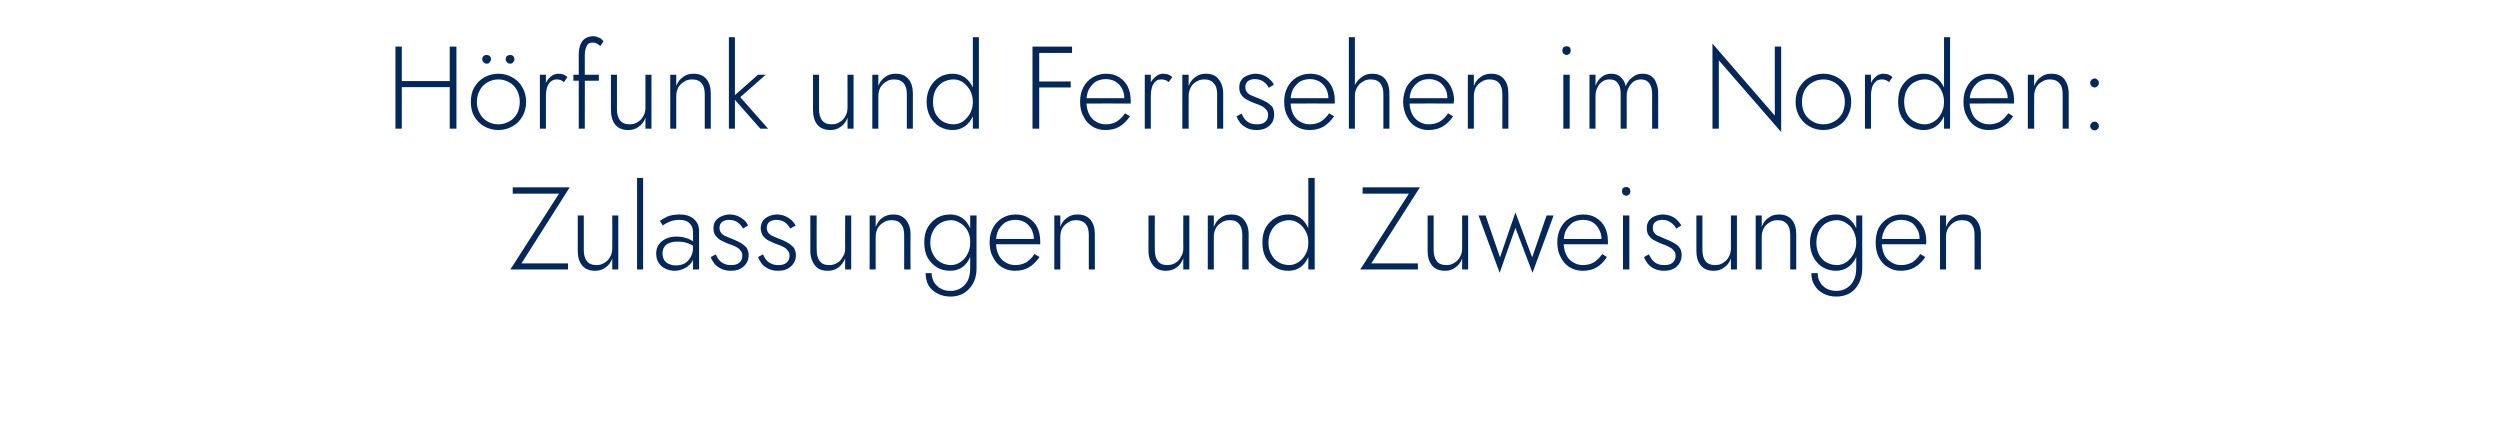 <?xml version="1.0" standalone="no"?><!DOCTYPE svg PUBLIC "-//W3C//DTD SVG 1.1//EN" "http://www.w3.org/Graphics/SVG/1.1/DTD/svg11.dtd"><svg xmlns="http://www.w3.org/2000/svg" version="1.1" width="746px" height="128.1px" viewBox="0 -1 746 128.1" style="top:-1px">  <desc>H rfunk und Fernsehen im Norden: Zulassungen und Zuweisungen</desc>  <defs/>  <g id="Polygon1430648">    <path d="M 153 56.8 L 166.8 56.8 L 152.3 79.4 L 169.5 79.4 L 169.5 77.6 L 155.6 77.6 L 170 54.9 L 153 54.9 L 153 56.8 Z M 174.2 73.6 C 174.21 73.57 174.2 63.3 174.2 63.3 L 172.4 63.3 C 172.4 63.3 172.39 73.78 172.4 73.8 C 172.4 75.6 172.8 77.1 173.7 78.2 C 174.6 79.3 175.9 79.8 177.6 79.8 C 178.8 79.8 179.8 79.5 180.7 78.8 C 181.6 78.2 182.3 77.3 182.7 76.1 C 182.72 76.09 182.7 79.4 182.7 79.4 L 184.5 79.4 L 184.5 63.3 L 182.7 63.3 C 182.7 63.3 182.72 73.15 182.7 73.1 C 182.7 74.1 182.5 74.9 182.1 75.6 C 181.7 76.4 181.1 77 180.4 77.4 C 179.7 77.9 178.9 78.1 178 78.1 C 176.7 78.1 175.7 77.7 175.1 76.9 C 174.5 76.1 174.2 75 174.2 73.6 Z M 190.1 52.1 L 190.1 79.4 L 191.9 79.4 L 191.9 52.1 L 190.1 52.1 Z M 197.7 74.6 C 197.7 73.8 197.9 73.1 198.3 72.6 C 198.6 72.1 199.1 71.7 199.8 71.5 C 200.5 71.2 201.3 71.1 202.2 71.1 C 203.2 71.1 204.1 71.2 205 71.5 C 205.9 71.8 206.7 72.2 207.5 72.7 C 207.5 72.7 207.5 71.6 207.5 71.6 C 207.3 71.4 207 71.1 206.5 70.8 C 206 70.5 205.4 70.2 204.6 70 C 203.8 69.7 202.9 69.6 201.9 69.6 C 200 69.6 198.6 70.1 197.5 71 C 196.4 71.9 195.8 73.1 195.8 74.7 C 195.8 75.8 196.1 76.8 196.6 77.5 C 197.1 78.3 197.8 78.8 198.6 79.2 C 199.5 79.6 200.4 79.8 201.3 79.8 C 202.2 79.8 203.1 79.6 204 79.2 C 204.9 78.8 205.7 78.2 206.3 77.4 C 206.9 76.6 207.2 75.5 207.2 74.3 C 207.2 74.3 206.8 72.7 206.8 72.7 C 206.8 73.9 206.6 74.9 206.1 75.7 C 205.6 76.6 205 77.2 204.3 77.6 C 203.5 78 202.7 78.2 201.8 78.2 C 201 78.2 200.3 78.1 199.7 77.8 C 199.1 77.6 198.6 77.2 198.2 76.6 C 197.9 76.1 197.7 75.4 197.7 74.6 Z M 197.8 66.3 C 198.1 66.1 198.4 65.8 198.9 65.6 C 199.4 65.3 199.9 65.1 200.5 64.9 C 201.2 64.7 201.9 64.6 202.7 64.6 C 203.4 64.6 204.1 64.7 204.6 64.9 C 205.2 65.1 205.6 65.4 205.9 65.8 C 206.2 66.1 206.4 66.5 206.6 66.9 C 206.7 67.4 206.8 67.8 206.8 68.3 C 206.8 68.28 206.8 79.4 206.8 79.4 L 208.6 79.4 C 208.6 79.4 208.62 68.04 208.6 68 C 208.6 67 208.4 66.1 207.9 65.3 C 207.4 64.6 206.8 64 205.9 63.6 C 205.1 63.2 204 63 202.8 63 C 201.4 63 200.2 63.2 199.2 63.6 C 198.2 64.1 197.5 64.5 196.9 64.9 C 196.9 64.9 197.8 66.3 197.8 66.3 Z M 213.6 74.9 C 213.6 74.9 212.1 75.7 212.1 75.7 C 212.3 76.4 212.7 77 213.2 77.7 C 213.7 78.3 214.4 78.8 215.2 79.2 C 216 79.6 217 79.8 218.1 79.8 C 219.7 79.8 220.9 79.4 221.9 78.5 C 222.9 77.6 223.4 76.5 223.4 75.1 C 223.4 74.2 223.1 73.4 222.7 72.8 C 222.2 72.3 221.6 71.8 220.9 71.4 C 220.1 71 219.3 70.6 218.5 70.3 C 217.8 70 217.2 69.8 216.6 69.5 C 216 69.3 215.6 69 215.2 68.5 C 214.9 68.1 214.7 67.6 214.7 67 C 214.7 66.2 215 65.6 215.5 65.2 C 216.1 64.8 216.7 64.6 217.5 64.6 C 218.6 64.6 219.5 64.9 220.2 65.4 C 220.8 65.9 221.4 66.5 221.7 67.2 C 221.7 67.2 223.2 66.3 223.2 66.3 C 223 65.7 222.6 65.2 222.1 64.7 C 221.5 64.2 220.9 63.8 220.2 63.5 C 219.5 63.2 218.7 63 217.8 63 C 216.9 63 216.1 63.2 215.4 63.5 C 214.7 63.8 214.1 64.2 213.6 64.8 C 213.1 65.4 212.9 66.2 212.9 67.1 C 212.9 68.1 213.1 68.8 213.6 69.4 C 214.1 70 214.6 70.5 215.3 70.8 C 216 71.2 216.8 71.5 217.5 71.8 C 218.2 72 218.9 72.3 219.5 72.6 C 220.1 72.9 220.6 73.2 220.9 73.7 C 221.3 74.1 221.5 74.6 221.5 75.3 C 221.5 76.2 221.2 76.9 220.6 77.4 C 220 77.9 219.2 78.1 218.2 78.1 C 217.4 78.1 216.7 78 216.1 77.7 C 215.4 77.4 214.9 77 214.5 76.5 C 214.1 76 213.8 75.4 213.6 74.9 Z M 227.7 74.9 C 227.7 74.9 226.2 75.7 226.2 75.7 C 226.5 76.4 226.8 77 227.3 77.7 C 227.8 78.3 228.5 78.8 229.3 79.2 C 230.1 79.6 231.1 79.8 232.2 79.8 C 233.8 79.8 235 79.4 236 78.5 C 237 77.6 237.5 76.5 237.5 75.1 C 237.5 74.2 237.2 73.4 236.8 72.8 C 236.3 72.3 235.7 71.8 235 71.4 C 234.3 71 233.5 70.6 232.6 70.3 C 231.9 70 231.3 69.8 230.7 69.5 C 230.2 69.3 229.7 69 229.3 68.5 C 229 68.1 228.8 67.6 228.8 67 C 228.8 66.2 229.1 65.6 229.6 65.2 C 230.2 64.8 230.9 64.6 231.6 64.6 C 232.7 64.6 233.6 64.9 234.3 65.4 C 234.9 65.9 235.5 66.5 235.8 67.2 C 235.8 67.2 237.4 66.3 237.4 66.3 C 237.1 65.7 236.7 65.2 236.2 64.7 C 235.6 64.2 235 63.8 234.3 63.5 C 233.6 63.2 232.8 63 231.9 63 C 231 63 230.2 63.2 229.5 63.5 C 228.8 63.8 228.2 64.2 227.7 64.8 C 227.3 65.4 227 66.2 227 67.1 C 227 68.1 227.3 68.8 227.7 69.4 C 228.2 70 228.7 70.5 229.4 70.8 C 230.1 71.2 230.9 71.5 231.6 71.8 C 232.3 72 233 72.3 233.6 72.6 C 234.2 72.9 234.7 73.2 235 73.7 C 235.4 74.1 235.6 74.6 235.6 75.3 C 235.6 76.2 235.3 76.9 234.7 77.4 C 234.1 77.9 233.3 78.1 232.3 78.1 C 231.5 78.1 230.8 78 230.2 77.7 C 229.5 77.4 229 77 228.6 76.5 C 228.2 76 227.9 75.4 227.7 74.9 Z M 243.7 73.6 C 243.65 73.57 243.7 63.3 243.7 63.3 L 241.8 63.3 C 241.8 63.3 241.83 73.78 241.8 73.8 C 241.8 75.6 242.3 77.1 243.2 78.2 C 244 79.3 245.3 79.8 247 79.8 C 248.2 79.8 249.3 79.5 250.2 78.8 C 251 78.2 251.7 77.3 252.2 76.1 C 252.16 76.09 252.2 79.4 252.2 79.4 L 254 79.4 L 254 63.3 L 252.2 63.3 C 252.2 63.3 252.16 73.15 252.2 73.1 C 252.2 74.1 252 74.9 251.5 75.6 C 251.1 76.4 250.6 77 249.9 77.4 C 249.2 77.9 248.3 78.1 247.4 78.1 C 246.1 78.1 245.2 77.7 244.6 76.9 C 244 76.1 243.7 75 243.7 73.6 Z M 269.8 69.1 C 269.83 69.09 269.8 79.4 269.8 79.4 L 271.7 79.4 C 271.7 79.4 271.65 68.88 271.7 68.9 C 271.7 67.1 271.2 65.7 270.3 64.6 C 269.4 63.5 268.2 63 266.5 63 C 265.3 63 264.2 63.3 263.3 64 C 262.4 64.6 261.8 65.5 261.3 66.7 C 261.33 66.71 261.3 63.3 261.3 63.3 L 259.5 63.3 L 259.5 79.4 L 261.3 79.4 C 261.3 79.4 261.33 69.65 261.3 69.6 C 261.3 68.7 261.5 67.9 261.9 67.1 C 262.3 66.4 262.9 65.8 263.6 65.4 C 264.3 64.9 265.1 64.7 266.1 64.7 C 267.4 64.7 268.3 65.1 268.9 65.9 C 269.5 66.6 269.8 67.7 269.8 69.1 Z M 276.2 80.5 C 276.2 81.9 276.5 83.1 277.1 84.2 C 277.7 85.2 278.6 86 279.8 86.6 C 280.9 87.2 282.2 87.5 283.7 87.5 C 285 87.5 286.3 87.2 287.4 86.6 C 288.6 85.9 289.5 85 290.3 83.7 C 291 82.5 291.4 80.9 291.4 79.1 C 291.36 79.1 291.4 63.3 291.4 63.3 L 289.5 63.3 C 289.5 63.3 289.54 79.1 289.5 79.1 C 289.5 80.6 289.2 81.9 288.7 82.9 C 288.1 83.9 287.4 84.6 286.5 85.1 C 285.6 85.6 284.7 85.8 283.7 85.8 C 282.5 85.8 281.5 85.6 280.7 85.1 C 279.8 84.6 279.2 84 278.7 83.2 C 278.3 82.4 278 81.5 278 80.5 C 278 80.5 276.2 80.5 276.2 80.5 Z M 275.8 71.4 C 275.8 73.1 276.1 74.6 276.8 75.9 C 277.5 77.1 278.5 78.1 279.6 78.8 C 280.8 79.5 282.1 79.8 283.6 79.8 C 285 79.8 286.2 79.4 287.2 78.7 C 288.2 78 288.9 77 289.5 75.7 C 290.1 74.4 290.4 73 290.4 71.4 C 290.4 69.8 290.1 68.4 289.5 67.1 C 288.9 65.8 288.2 64.8 287.2 64.1 C 286.2 63.4 285 63 283.6 63 C 282.1 63 280.8 63.3 279.6 64 C 278.5 64.7 277.5 65.7 276.8 66.9 C 276.1 68.2 275.8 69.6 275.8 71.4 Z M 277.6 71.4 C 277.6 70 277.9 68.8 278.5 67.8 C 279 66.8 279.8 66 280.7 65.5 C 281.6 65 282.7 64.7 283.8 64.7 C 284.5 64.7 285.3 64.9 285.9 65.2 C 286.6 65.6 287.3 66 287.8 66.6 C 288.4 67.2 288.8 67.9 289.1 68.7 C 289.4 69.5 289.5 70.4 289.5 71.3 C 289.5 72.6 289.3 73.8 288.7 74.8 C 288.2 75.8 287.5 76.6 286.6 77.2 C 285.7 77.8 284.8 78.1 283.8 78.1 C 282.7 78.1 281.6 77.8 280.7 77.3 C 279.8 76.8 279 76 278.5 75 C 277.9 74 277.6 72.8 277.6 71.4 Z M 302.8 79.8 C 304.4 79.8 305.8 79.5 307 78.8 C 308.2 78.1 309.2 77.1 310.2 75.7 C 310.2 75.7 308.7 74.8 308.7 74.8 C 308 75.9 307.1 76.7 306.2 77.3 C 305.3 77.8 304.2 78.1 303 78.1 C 301.8 78.1 300.8 77.8 299.9 77.2 C 299 76.7 298.4 75.9 297.9 74.9 C 297.4 73.8 297.2 72.6 297.2 71.3 C 297.2 69.9 297.4 68.7 297.9 67.7 C 298.4 66.8 299.1 66 299.9 65.4 C 300.8 64.9 301.9 64.6 303 64.6 C 304.1 64.6 305 64.9 305.8 65.3 C 306.6 65.8 307.3 66.5 307.8 67.4 C 308.2 68.2 308.5 69.2 308.5 70.3 C 308.5 70.5 308.4 70.7 308.4 70.9 C 308.3 71.1 308.3 71.2 308.2 71.4 C 308.23 71.36 309 70.3 309 70.3 L 296.5 70.3 L 296.5 71.9 C 296.5 71.9 310.36 71.85 310.4 71.9 C 310.4 71.7 310.4 71.6 310.4 71.4 C 310.4 71.3 310.4 71.1 310.4 71 C 310.4 69.4 310.1 68 309.5 66.8 C 308.9 65.6 308 64.7 306.9 64 C 305.8 63.3 304.5 63 303 63 C 301.5 63 300.2 63.4 299 64.1 C 297.9 64.8 296.9 65.8 296.3 67 C 295.6 68.3 295.3 69.7 295.3 71.4 C 295.3 73 295.6 74.5 296.3 75.7 C 296.9 77 297.8 78 298.9 78.7 C 300 79.4 301.3 79.8 302.8 79.8 Z M 324.9 69.1 C 324.88 69.09 324.9 79.4 324.9 79.4 L 326.7 79.4 C 326.7 79.4 326.7 68.88 326.7 68.9 C 326.7 67.1 326.3 65.7 325.4 64.6 C 324.5 63.5 323.2 63 321.5 63 C 320.3 63 319.3 63.3 318.4 64 C 317.5 64.6 316.8 65.5 316.4 66.7 C 316.38 66.71 316.4 63.3 316.4 63.3 L 314.6 63.3 L 314.6 79.4 L 316.4 79.4 C 316.4 79.4 316.38 69.65 316.4 69.6 C 316.4 68.7 316.6 67.9 317 67.1 C 317.4 66.4 318 65.8 318.7 65.4 C 319.4 64.9 320.2 64.7 321.1 64.7 C 322.4 64.7 323.4 65.1 324 65.9 C 324.6 66.6 324.9 67.7 324.9 69.1 Z M 344.6 73.6 C 344.55 73.57 344.6 63.3 344.6 63.3 L 342.7 63.3 C 342.7 63.3 342.73 73.78 342.7 73.8 C 342.7 75.6 343.2 77.1 344.1 78.2 C 345 79.3 346.2 79.8 347.9 79.8 C 349.1 79.8 350.2 79.5 351.1 78.8 C 352 78.2 352.6 77.3 353.1 76.1 C 353.06 76.09 353.1 79.4 353.1 79.4 L 354.9 79.4 L 354.9 63.3 L 353.1 63.3 C 353.1 63.3 353.06 73.15 353.1 73.1 C 353.1 74.1 352.9 74.9 352.4 75.6 C 352 76.4 351.5 77 350.8 77.4 C 350.1 77.9 349.2 78.1 348.3 78.1 C 347 78.1 346.1 77.7 345.5 76.9 C 344.9 76.1 344.6 75 344.6 73.6 Z M 370.7 69.1 C 370.73 69.09 370.7 79.4 370.7 79.4 L 372.6 79.4 C 372.6 79.4 372.55 68.88 372.6 68.9 C 372.6 67.1 372.1 65.7 371.2 64.6 C 370.3 63.5 369.1 63 367.4 63 C 366.2 63 365.1 63.3 364.2 64 C 363.3 64.6 362.7 65.5 362.2 66.7 C 362.23 66.71 362.2 63.3 362.2 63.3 L 360.4 63.3 L 360.4 79.4 L 362.2 79.4 C 362.2 79.4 362.23 69.65 362.2 69.6 C 362.2 68.7 362.4 67.9 362.8 67.1 C 363.2 66.4 363.8 65.8 364.5 65.4 C 365.2 64.9 366 64.7 367 64.7 C 368.3 64.7 369.2 65.1 369.8 65.9 C 370.4 66.6 370.7 67.7 370.7 69.1 Z M 390.4 52.1 L 390.4 79.4 L 392.3 79.4 L 392.3 52.1 L 390.4 52.1 Z M 376.7 71.4 C 376.7 73.1 377 74.6 377.7 75.9 C 378.4 77.1 379.4 78.1 380.6 78.8 C 381.7 79.5 383 79.8 384.5 79.8 C 385.9 79.8 387.1 79.4 388.1 78.7 C 389.1 78 389.8 77 390.4 75.7 C 391 74.4 391.3 73 391.3 71.4 C 391.3 69.8 391 68.4 390.4 67.1 C 389.8 65.8 389.1 64.8 388.1 64.1 C 387.1 63.4 385.9 63 384.5 63 C 383 63 381.7 63.3 380.6 64 C 379.4 64.7 378.4 65.7 377.7 66.9 C 377 68.2 376.7 69.6 376.7 71.4 Z M 378.5 71.4 C 378.5 70 378.8 68.8 379.4 67.8 C 379.9 66.8 380.7 66 381.6 65.5 C 382.5 65 383.6 64.7 384.7 64.7 C 385.7 64.7 386.6 65 387.5 65.6 C 388.4 66.2 389.1 67 389.6 68 C 390.2 69 390.4 70.1 390.4 71.4 C 390.4 72.7 390.2 73.8 389.6 74.8 C 389.1 75.8 388.4 76.6 387.5 77.2 C 386.6 77.8 385.7 78.1 384.7 78.1 C 383.6 78.1 382.5 77.8 381.6 77.3 C 380.7 76.8 379.9 76 379.4 75 C 378.8 74 378.5 72.8 378.5 71.4 Z M 406.6 56.8 L 420.4 56.8 L 405.9 79.4 L 423.1 79.4 L 423.1 77.6 L 409.2 77.6 L 423.7 54.9 L 406.6 54.9 L 406.6 56.8 Z M 427.8 73.6 C 427.82 73.57 427.8 63.3 427.8 63.3 L 426 63.3 C 426 63.3 426 73.78 426 73.8 C 426 75.6 426.4 77.1 427.3 78.2 C 428.2 79.3 429.5 79.8 431.2 79.8 C 432.4 79.8 433.4 79.5 434.3 78.8 C 435.2 78.2 435.9 77.3 436.3 76.1 C 436.32 76.09 436.3 79.4 436.3 79.4 L 438.1 79.4 L 438.1 63.3 L 436.3 63.3 C 436.3 63.3 436.32 73.15 436.3 73.1 C 436.3 74.1 436.1 74.9 435.7 75.6 C 435.3 76.4 434.7 77 434 77.4 C 433.3 77.9 432.5 78.1 431.6 78.1 C 430.3 78.1 429.3 77.7 428.7 76.9 C 428.1 76.1 427.8 75 427.8 73.6 Z M 441.2 63.3 L 447.5 80.4 L 452.2 67 L 457.3 80.4 L 463.6 63.3 L 461.5 63.3 L 457.2 75.8 L 452.2 62.4 L 447.6 75.8 L 443.3 63.3 L 441.2 63.3 Z M 472.2 79.8 C 473.8 79.8 475.2 79.5 476.4 78.8 C 477.6 78.1 478.6 77.1 479.5 75.7 C 479.5 75.7 478.1 74.8 478.1 74.8 C 477.4 75.9 476.5 76.7 475.6 77.3 C 474.7 77.8 473.6 78.1 472.4 78.1 C 471.2 78.1 470.2 77.8 469.3 77.2 C 468.4 76.7 467.8 75.9 467.3 74.9 C 466.8 73.8 466.6 72.6 466.6 71.3 C 466.6 69.9 466.8 68.7 467.3 67.7 C 467.8 66.8 468.5 66 469.3 65.4 C 470.2 64.9 471.3 64.6 472.4 64.6 C 473.5 64.6 474.4 64.9 475.2 65.3 C 476 65.8 476.7 66.5 477.1 67.4 C 477.6 68.2 477.9 69.2 477.9 70.3 C 477.9 70.5 477.8 70.7 477.8 70.9 C 477.7 71.1 477.7 71.2 477.6 71.4 C 477.62 71.36 478.4 70.3 478.4 70.3 L 465.9 70.3 L 465.9 71.9 C 465.9 71.9 479.76 71.85 479.8 71.9 C 479.8 71.7 479.8 71.6 479.8 71.4 C 479.8 71.3 479.8 71.1 479.8 71 C 479.8 69.4 479.5 68 478.9 66.8 C 478.3 65.6 477.4 64.7 476.3 64 C 475.2 63.3 473.9 63 472.4 63 C 470.9 63 469.6 63.4 468.4 64.1 C 467.2 64.8 466.3 65.8 465.7 67 C 465 68.3 464.7 69.7 464.7 71.4 C 464.7 73 465 74.5 465.7 75.7 C 466.3 77 467.2 78 468.3 78.7 C 469.4 79.4 470.7 79.8 472.2 79.8 Z M 484 56.1 C 484 56.4 484.1 56.7 484.3 57 C 484.6 57.2 484.9 57.4 485.3 57.4 C 485.6 57.4 485.9 57.2 486.2 57 C 486.4 56.7 486.5 56.4 486.5 56.1 C 486.5 55.7 486.4 55.4 486.2 55.1 C 485.9 54.9 485.6 54.8 485.3 54.8 C 484.9 54.8 484.6 54.9 484.3 55.1 C 484.1 55.4 484 55.7 484 56.1 Z M 484.3 63.3 L 484.3 79.4 L 486.2 79.4 L 486.2 63.3 L 484.3 63.3 Z M 492 74.9 C 492 74.9 490.6 75.7 490.6 75.7 C 490.8 76.4 491.2 77 491.7 77.7 C 492.2 78.3 492.8 78.8 493.7 79.2 C 494.5 79.6 495.5 79.8 496.6 79.8 C 498.1 79.8 499.4 79.4 500.4 78.5 C 501.3 77.6 501.8 76.5 501.8 75.1 C 501.8 74.2 501.6 73.4 501.1 72.8 C 500.7 72.3 500.1 71.8 499.3 71.4 C 498.6 71 497.8 70.6 496.9 70.3 C 496.3 70 495.7 69.8 495.1 69.5 C 494.5 69.3 494 69 493.7 68.5 C 493.3 68.1 493.2 67.6 493.2 67 C 493.2 66.2 493.4 65.6 494 65.2 C 494.5 64.8 495.2 64.6 496 64.6 C 497.1 64.6 497.9 64.9 498.6 65.4 C 499.3 65.9 499.8 66.5 500.2 67.2 C 500.2 67.2 501.7 66.3 501.7 66.3 C 501.4 65.7 501 65.2 500.5 64.7 C 500 64.2 499.4 63.8 498.7 63.5 C 497.9 63.2 497.1 63 496.2 63 C 495.4 63 494.6 63.2 493.8 63.5 C 493.1 63.8 492.5 64.2 492.1 64.8 C 491.6 65.4 491.4 66.2 491.4 67.1 C 491.4 68.1 491.6 68.8 492.1 69.4 C 492.5 70 493.1 70.5 493.8 70.8 C 494.5 71.2 495.2 71.5 496 71.8 C 496.7 72 497.3 72.3 497.9 72.6 C 498.5 72.9 499 73.2 499.4 73.7 C 499.8 74.1 500 74.6 500 75.3 C 500 76.2 499.7 76.9 499.1 77.4 C 498.5 77.9 497.7 78.1 496.7 78.1 C 495.9 78.1 495.1 78 494.5 77.7 C 493.9 77.4 493.4 77 493 76.5 C 492.6 76 492.3 75.4 492 74.9 Z M 508 73.6 C 508 73.57 508 63.3 508 63.3 L 506.2 63.3 C 506.2 63.3 506.18 73.78 506.2 73.8 C 506.2 75.6 506.6 77.1 507.5 78.2 C 508.4 79.3 509.7 79.8 511.4 79.8 C 512.6 79.8 513.6 79.5 514.5 78.8 C 515.4 78.2 516.1 77.3 516.5 76.1 C 516.51 76.09 516.5 79.4 516.5 79.4 L 518.3 79.4 L 518.3 63.3 L 516.5 63.3 C 516.5 63.3 516.51 73.15 516.5 73.1 C 516.5 74.1 516.3 74.9 515.9 75.6 C 515.5 76.4 514.9 77 514.2 77.4 C 513.5 77.9 512.7 78.1 511.8 78.1 C 510.5 78.1 509.5 77.7 508.9 76.9 C 508.3 76.1 508 75 508 73.6 Z M 534.2 69.1 C 534.18 69.09 534.2 79.4 534.2 79.4 L 536 79.4 C 536 79.4 536 68.88 536 68.9 C 536 67.1 535.6 65.7 534.7 64.6 C 533.8 63.5 532.5 63 530.8 63 C 529.6 63 528.6 63.3 527.7 64 C 526.8 64.6 526.1 65.5 525.7 66.7 C 525.68 66.71 525.7 63.3 525.7 63.3 L 523.9 63.3 L 523.9 79.4 L 525.7 79.4 C 525.7 79.4 525.68 69.65 525.7 69.6 C 525.7 68.7 525.9 67.9 526.3 67.1 C 526.7 66.4 527.3 65.8 528 65.4 C 528.7 64.9 529.5 64.7 530.4 64.7 C 531.7 64.7 532.7 65.1 533.3 65.9 C 533.9 66.6 534.2 67.7 534.2 69.1 Z M 540.5 80.5 C 540.5 81.9 540.8 83.1 541.5 84.2 C 542.1 85.2 543 86 544.1 86.6 C 545.2 87.2 546.5 87.5 548 87.5 C 549.4 87.5 550.6 87.2 551.8 86.6 C 553 85.9 553.9 85 554.6 83.7 C 555.3 82.5 555.7 80.9 555.7 79.1 C 555.71 79.1 555.7 63.3 555.7 63.3 L 553.9 63.3 C 553.9 63.3 553.89 79.1 553.9 79.1 C 553.9 80.6 553.6 81.9 553 82.9 C 552.5 83.9 551.7 84.6 550.8 85.1 C 550 85.6 549 85.8 548 85.8 C 546.9 85.8 545.9 85.6 545 85.1 C 544.2 84.6 543.5 84 543.1 83.2 C 542.6 82.4 542.4 81.5 542.4 80.5 C 542.4 80.5 540.5 80.5 540.5 80.5 Z M 540.1 71.4 C 540.1 73.1 540.5 74.6 541.2 75.9 C 541.9 77.1 542.8 78.1 544 78.8 C 545.2 79.5 546.5 79.8 547.9 79.8 C 549.3 79.8 550.5 79.4 551.5 78.7 C 552.5 78 553.3 77 553.9 75.7 C 554.4 74.4 554.7 73 554.7 71.4 C 554.7 69.8 554.4 68.4 553.9 67.1 C 553.3 65.8 552.5 64.8 551.5 64.1 C 550.5 63.4 549.3 63 547.9 63 C 546.5 63 545.2 63.3 544 64 C 542.8 64.7 541.9 65.7 541.2 66.9 C 540.5 68.2 540.1 69.6 540.1 71.4 Z M 542 71.4 C 542 70 542.3 68.8 542.8 67.8 C 543.4 66.8 544.1 66 545 65.5 C 546 65 547 64.7 548.1 64.7 C 548.9 64.7 549.6 64.9 550.3 65.2 C 551 65.6 551.6 66 552.2 66.6 C 552.7 67.2 553.1 67.9 553.4 68.7 C 553.7 69.5 553.9 70.4 553.9 71.3 C 553.9 72.6 553.6 73.8 553.1 74.8 C 552.5 75.8 551.8 76.6 551 77.2 C 550.1 77.8 549.1 78.1 548.1 78.1 C 547 78.1 546 77.8 545 77.3 C 544.1 76.8 543.4 76 542.8 75 C 542.3 74 542 72.8 542 71.4 Z M 567.1 79.8 C 568.7 79.8 570.1 79.5 571.3 78.8 C 572.5 78.1 573.6 77.1 574.5 75.7 C 574.5 75.7 573 74.8 573 74.8 C 572.3 75.9 571.5 76.7 570.6 77.3 C 569.6 77.8 568.6 78.1 567.3 78.1 C 566.2 78.1 565.1 77.8 564.3 77.2 C 563.4 76.7 562.7 75.9 562.2 74.9 C 561.8 73.8 561.5 72.6 561.5 71.3 C 561.5 69.9 561.8 68.7 562.3 67.7 C 562.7 66.8 563.4 66 564.3 65.4 C 565.2 64.9 566.2 64.6 567.4 64.6 C 568.4 64.6 569.3 64.9 570.2 65.3 C 571 65.8 571.6 66.5 572.1 67.4 C 572.6 68.2 572.8 69.2 572.8 70.3 C 572.8 70.5 572.8 70.7 572.7 70.9 C 572.7 71.1 572.6 71.2 572.6 71.4 C 572.58 71.36 573.3 70.3 573.3 70.3 L 560.8 70.3 L 560.8 71.9 C 560.8 71.9 574.71 71.85 574.7 71.9 C 574.7 71.7 574.8 71.6 574.8 71.4 C 574.8 71.3 574.8 71.1 574.8 71 C 574.8 69.4 574.5 68 573.9 66.8 C 573.2 65.6 572.4 64.7 571.3 64 C 570.2 63.3 568.9 63 567.4 63 C 565.9 63 564.5 63.4 563.4 64.1 C 562.2 64.8 561.3 65.8 560.6 67 C 560 68.3 559.7 69.7 559.7 71.4 C 559.7 73 560 74.5 560.6 75.7 C 561.3 77 562.1 78 563.3 78.7 C 564.4 79.4 565.7 79.8 567.1 79.8 Z M 589.2 69.1 C 589.24 69.09 589.2 79.4 589.2 79.4 L 591.1 79.4 C 591.1 79.4 591.06 68.88 591.1 68.9 C 591.1 67.1 590.6 65.7 589.7 64.6 C 588.8 63.5 587.6 63 585.9 63 C 584.7 63 583.6 63.3 582.7 64 C 581.8 64.6 581.2 65.5 580.7 66.7 C 580.73 66.71 580.7 63.3 580.7 63.3 L 578.9 63.3 L 578.9 79.4 L 580.7 79.4 C 580.7 79.4 580.73 69.65 580.7 69.6 C 580.7 68.7 580.9 67.9 581.3 67.1 C 581.8 66.4 582.3 65.8 583 65.4 C 583.7 64.9 584.5 64.7 585.5 64.7 C 586.8 64.7 587.7 65.1 588.3 65.9 C 588.9 66.6 589.2 67.7 589.2 69.1 Z " stroke="none" fill="#022758"/>  </g>  <g id="Polygon1430647">    <path d="M 119 25 L 135.5 25 L 135.5 23.2 L 119 23.2 L 119 25 Z M 134.2 12.9 L 134.2 37.4 L 136.2 37.4 L 136.2 12.9 L 134.2 12.9 Z M 118 12.9 L 118 37.4 L 119.9 37.4 L 119.9 12.9 L 118 12.9 Z M 140.5 29.4 C 140.5 31 140.8 32.5 141.5 33.7 C 142.3 35 143.2 36 144.5 36.7 C 145.7 37.4 147.2 37.8 148.7 37.8 C 150.3 37.8 151.7 37.4 152.9 36.7 C 154.2 36 155.2 35 155.9 33.7 C 156.6 32.5 157 31 157 29.4 C 157 27.8 156.6 26.3 155.9 25.1 C 155.2 23.8 154.2 22.8 152.9 22.1 C 151.7 21.4 150.3 21 148.7 21 C 147.2 21 145.7 21.4 144.5 22.1 C 143.2 22.8 142.3 23.8 141.5 25.1 C 140.8 26.3 140.5 27.8 140.5 29.4 Z M 142.3 29.4 C 142.3 28.1 142.6 26.9 143.2 25.9 C 143.7 24.9 144.5 24.1 145.4 23.6 C 146.4 23 147.5 22.7 148.7 22.7 C 149.9 22.7 151 23 152 23.6 C 153 24.1 153.7 24.9 154.3 26 C 154.8 27 155.1 28.1 155.1 29.4 C 155.1 30.7 154.8 31.9 154.3 32.9 C 153.7 33.9 153 34.7 152 35.2 C 151 35.8 149.9 36.1 148.7 36.1 C 147.5 36.1 146.4 35.8 145.4 35.2 C 144.5 34.7 143.7 33.9 143.2 32.9 C 142.6 31.9 142.3 30.7 142.3 29.4 Z M 150.9 16.7 C 150.9 17 151 17.3 151.3 17.6 C 151.6 17.9 151.9 18 152.2 18 C 152.6 18 152.9 17.9 153.1 17.6 C 153.4 17.3 153.5 17 153.5 16.7 C 153.5 16.3 153.4 16 153.1 15.7 C 152.9 15.5 152.6 15.4 152.2 15.4 C 151.9 15.4 151.6 15.5 151.3 15.7 C 151 16 150.9 16.3 150.9 16.7 Z M 143.9 16.7 C 143.9 17 144 17.3 144.3 17.6 C 144.6 17.9 144.9 18 145.2 18 C 145.6 18 145.9 17.9 146.1 17.6 C 146.4 17.3 146.5 17 146.5 16.7 C 146.5 16.3 146.4 16 146.1 15.7 C 145.9 15.5 145.6 15.4 145.2 15.4 C 144.9 15.4 144.6 15.5 144.3 15.7 C 144 16 143.9 16.3 143.9 16.7 Z M 162.9 21.3 L 161.1 21.3 L 161.1 37.4 L 162.9 37.4 L 162.9 21.3 Z M 168.3 23.5 C 168.3 23.5 169.3 22 169.3 22 C 168.9 21.6 168.5 21.4 168.1 21.2 C 167.6 21.1 167.1 21 166.6 21 C 165.8 21 165 21.3 164.3 21.9 C 163.6 22.5 163.1 23.2 162.7 24.2 C 162.3 25.2 162.1 26.4 162.1 27.6 C 162.1 27.6 162.9 27.6 162.9 27.6 C 162.9 26.7 163 25.9 163.2 25.2 C 163.5 24.4 163.8 23.8 164.3 23.4 C 164.8 22.9 165.4 22.7 166.2 22.7 C 166.6 22.7 167 22.8 167.3 22.9 C 167.6 23 167.9 23.2 168.3 23.5 Z M 171.1 21.3 L 171.1 23.1 L 178.7 23.1 L 178.7 21.3 L 171.1 21.3 Z M 179.1 12.8 C 179.1 12.8 180.1 11.3 180.1 11.3 C 179.9 11.1 179.7 10.9 179.4 10.6 C 179.1 10.4 178.8 10.2 178.4 10.1 C 178 9.9 177.5 9.8 177 9.8 C 176 9.8 175.2 10.1 174.6 10.5 C 174 10.9 173.5 11.5 173.2 12.3 C 172.9 13.1 172.7 14 172.7 15.1 C 172.72 15.12 172.7 37.4 172.7 37.4 L 174.5 37.4 C 174.5 37.4 174.54 15.33 174.5 15.3 C 174.5 14.6 174.6 14 174.8 13.4 C 175 12.8 175.2 12.4 175.5 12.1 C 175.9 11.8 176.3 11.7 176.9 11.7 C 177.3 11.7 177.7 11.8 178.1 12 C 178.5 12.2 178.8 12.4 179.1 12.8 Z M 184.1 31.6 C 184.1 31.57 184.1 21.3 184.1 21.3 L 182.3 21.3 C 182.3 21.3 182.28 31.78 182.3 31.8 C 182.3 33.6 182.7 35.1 183.6 36.2 C 184.5 37.3 185.8 37.8 187.5 37.8 C 188.7 37.8 189.7 37.5 190.6 36.8 C 191.5 36.2 192.2 35.3 192.6 34.1 C 192.6 34.09 192.6 37.4 192.6 37.4 L 194.4 37.4 L 194.4 21.3 L 192.6 21.3 C 192.6 21.3 192.6 31.15 192.6 31.1 C 192.6 32.1 192.4 32.9 192 33.6 C 191.6 34.4 191 35 190.3 35.4 C 189.6 35.9 188.8 36.1 187.9 36.1 C 186.6 36.1 185.6 35.7 185 34.9 C 184.4 34.1 184.1 33 184.1 31.6 Z M 210.3 27.1 C 210.28 27.09 210.3 37.4 210.3 37.4 L 212.1 37.4 C 212.1 37.4 212.1 26.88 212.1 26.9 C 212.1 25.1 211.7 23.7 210.8 22.6 C 209.9 21.5 208.6 21 206.9 21 C 205.7 21 204.7 21.3 203.8 22 C 202.9 22.6 202.2 23.5 201.8 24.7 C 201.77 24.71 201.8 21.3 201.8 21.3 L 200 21.3 L 200 37.4 L 201.8 37.4 C 201.8 37.4 201.77 27.65 201.8 27.6 C 201.8 26.7 202 25.9 202.4 25.1 C 202.8 24.4 203.4 23.8 204.1 23.4 C 204.8 22.9 205.6 22.7 206.5 22.7 C 207.8 22.7 208.8 23.1 209.4 23.9 C 210 24.6 210.3 25.7 210.3 27.1 Z M 217.5 10.1 L 217.5 37.4 L 219.3 37.4 L 219.3 10.1 L 217.5 10.1 Z M 226.2 21.3 L 218.6 28 L 226.9 37.4 L 229.2 37.4 L 220.9 28 L 228.5 21.3 L 226.2 21.3 Z M 244.4 31.6 C 244.4 31.57 244.4 21.3 244.4 21.3 L 242.6 21.3 C 242.6 21.3 242.58 31.78 242.6 31.8 C 242.6 33.6 243 35.1 243.9 36.2 C 244.8 37.3 246.1 37.8 247.8 37.8 C 249 37.8 250 37.5 250.9 36.8 C 251.8 36.2 252.5 35.3 252.9 34.1 C 252.91 34.09 252.9 37.4 252.9 37.4 L 254.7 37.4 L 254.7 21.3 L 252.9 21.3 C 252.9 21.3 252.91 31.15 252.9 31.1 C 252.9 32.1 252.7 32.9 252.3 33.6 C 251.9 34.4 251.3 35 250.6 35.4 C 249.9 35.9 249.1 36.1 248.2 36.1 C 246.9 36.1 245.9 35.7 245.3 34.9 C 244.7 34.1 244.4 33 244.4 31.6 Z M 270.6 27.1 C 270.58 27.09 270.6 37.4 270.6 37.4 L 272.4 37.4 C 272.4 37.4 272.4 26.88 272.4 26.9 C 272.4 25.1 272 23.7 271.1 22.6 C 270.2 21.5 268.9 21 267.2 21 C 266 21 265 21.3 264.1 22 C 263.2 22.6 262.5 23.5 262.1 24.7 C 262.08 24.71 262.1 21.3 262.1 21.3 L 260.3 21.3 L 260.3 37.4 L 262.1 37.4 C 262.1 37.4 262.08 27.65 262.1 27.6 C 262.1 26.7 262.3 25.9 262.7 25.1 C 263.1 24.4 263.7 23.8 264.4 23.4 C 265.1 22.9 265.9 22.7 266.8 22.7 C 268.1 22.7 269.1 23.1 269.7 23.9 C 270.3 24.6 270.6 25.7 270.6 27.1 Z M 290.3 10.1 L 290.3 37.4 L 292.1 37.4 L 292.1 10.1 L 290.3 10.1 Z M 276.5 29.4 C 276.5 31.1 276.9 32.6 277.6 33.9 C 278.3 35.1 279.2 36.1 280.4 36.8 C 281.6 37.5 282.9 37.8 284.3 37.8 C 285.7 37.8 286.9 37.4 287.9 36.7 C 288.9 36 289.7 35 290.3 33.7 C 290.8 32.4 291.1 31 291.1 29.4 C 291.1 27.8 290.8 26.4 290.3 25.1 C 289.7 23.8 288.9 22.8 287.9 22.1 C 286.9 21.4 285.7 21 284.3 21 C 282.9 21 281.6 21.3 280.4 22 C 279.2 22.7 278.3 23.7 277.6 24.9 C 276.9 26.2 276.5 27.6 276.5 29.4 Z M 278.4 29.4 C 278.4 28 278.7 26.8 279.2 25.8 C 279.8 24.8 280.5 24 281.4 23.5 C 282.4 23 283.4 22.7 284.5 22.7 C 285.6 22.7 286.5 23 287.4 23.6 C 288.2 24.2 288.9 25 289.5 26 C 290 27 290.3 28.1 290.3 29.4 C 290.3 30.7 290 31.8 289.5 32.8 C 288.9 33.8 288.2 34.6 287.4 35.2 C 286.5 35.8 285.6 36.1 284.5 36.1 C 283.4 36.1 282.4 35.8 281.4 35.3 C 280.5 34.8 279.8 34 279.2 33 C 278.7 32 278.4 30.8 278.4 29.4 Z M 309.2 14.8 L 319.9 14.8 L 319.9 12.9 L 309.2 12.9 L 309.2 14.8 Z M 309.2 25.1 L 319.5 25.1 L 319.5 23.3 L 309.2 23.3 L 309.2 25.1 Z M 308.1 12.9 L 308.1 37.4 L 310.1 37.4 L 310.1 12.9 L 308.1 12.9 Z M 329.8 37.8 C 331.4 37.8 332.8 37.5 334 36.8 C 335.2 36.1 336.2 35.1 337.2 33.7 C 337.2 33.7 335.7 32.8 335.7 32.8 C 335 33.9 334.1 34.7 333.2 35.3 C 332.3 35.8 331.2 36.1 330 36.1 C 328.8 36.1 327.8 35.8 326.9 35.2 C 326 34.7 325.4 33.9 324.9 32.9 C 324.4 31.8 324.2 30.6 324.2 29.3 C 324.2 27.9 324.4 26.7 324.9 25.7 C 325.4 24.8 326.1 24 326.9 23.4 C 327.8 22.9 328.9 22.6 330 22.6 C 331.1 22.6 332 22.9 332.8 23.3 C 333.6 23.8 334.3 24.5 334.8 25.4 C 335.2 26.2 335.5 27.2 335.5 28.3 C 335.5 28.5 335.4 28.7 335.4 28.9 C 335.3 29.1 335.3 29.2 335.2 29.4 C 335.23 29.36 336 28.3 336 28.3 L 323.5 28.3 L 323.5 29.9 C 323.5 29.9 337.36 29.85 337.4 29.9 C 337.4 29.7 337.4 29.6 337.4 29.4 C 337.4 29.3 337.4 29.1 337.4 29 C 337.4 27.4 337.1 26 336.5 24.8 C 335.9 23.6 335 22.7 333.9 22 C 332.8 21.3 331.5 21 330 21 C 328.5 21 327.2 21.4 326 22.1 C 324.9 22.8 323.9 23.8 323.3 25 C 322.6 26.3 322.3 27.7 322.3 29.4 C 322.3 31 322.6 32.5 323.3 33.7 C 323.9 35 324.8 36 325.9 36.7 C 327 37.4 328.3 37.8 329.8 37.8 Z M 343.4 21.3 L 341.6 21.3 L 341.6 37.4 L 343.4 37.4 L 343.4 21.3 Z M 348.7 23.5 C 348.7 23.5 349.8 22 349.8 22 C 349.4 21.6 349 21.4 348.5 21.2 C 348.1 21.1 347.6 21 347.1 21 C 346.2 21 345.5 21.3 344.8 21.9 C 344.1 22.5 343.5 23.2 343.1 24.2 C 342.7 25.2 342.5 26.4 342.5 27.6 C 342.5 27.6 343.4 27.6 343.4 27.6 C 343.4 26.7 343.5 25.9 343.7 25.2 C 343.9 24.4 344.3 23.8 344.7 23.4 C 345.2 22.9 345.8 22.7 346.6 22.7 C 347.1 22.7 347.4 22.8 347.7 22.9 C 348.1 23 348.4 23.2 348.7 23.5 Z M 363.2 27.1 C 363.16 27.09 363.2 37.4 363.2 37.4 L 365 37.4 C 365 37.4 364.98 26.88 365 26.9 C 365 25.1 364.5 23.7 363.6 22.6 C 362.8 21.5 361.5 21 359.8 21 C 358.6 21 357.6 21.3 356.7 22 C 355.8 22.6 355.1 23.5 354.7 24.7 C 354.65 24.71 354.7 21.3 354.7 21.3 L 352.8 21.3 L 352.8 37.4 L 354.7 37.4 C 354.7 37.4 354.65 27.65 354.7 27.6 C 354.7 26.7 354.9 25.9 355.3 25.1 C 355.7 24.4 356.2 23.8 356.9 23.4 C 357.7 22.9 358.5 22.7 359.4 22.7 C 360.7 22.7 361.6 23.1 362.2 23.9 C 362.9 24.6 363.2 25.7 363.2 27.1 Z M 370.5 32.9 C 370.5 32.9 369 33.7 369 33.7 C 369.2 34.4 369.6 35 370.1 35.7 C 370.6 36.3 371.3 36.8 372.1 37.2 C 372.9 37.6 373.9 37.8 375 37.8 C 376.6 37.8 377.8 37.4 378.8 36.5 C 379.8 35.6 380.2 34.5 380.2 33.1 C 380.2 32.2 380 31.4 379.6 30.8 C 379.1 30.3 378.5 29.8 377.8 29.4 C 377 29 376.2 28.6 375.4 28.3 C 374.7 28 374.1 27.8 373.5 27.5 C 372.9 27.3 372.5 27 372.1 26.5 C 371.8 26.1 371.6 25.6 371.6 25 C 371.6 24.2 371.9 23.6 372.4 23.2 C 373 22.8 373.6 22.6 374.4 22.6 C 375.5 22.6 376.4 22.9 377.1 23.4 C 377.7 23.9 378.3 24.5 378.6 25.2 C 378.6 25.2 380.1 24.3 380.1 24.3 C 379.9 23.7 379.5 23.2 378.9 22.7 C 378.4 22.2 377.8 21.8 377.1 21.5 C 376.4 21.2 375.5 21 374.6 21 C 373.8 21 373 21.2 372.3 21.5 C 371.5 21.8 370.9 22.2 370.5 22.8 C 370 23.4 369.8 24.2 369.8 25.1 C 369.8 26.1 370 26.8 370.5 27.4 C 370.9 28 371.5 28.5 372.2 28.8 C 372.9 29.2 373.6 29.5 374.4 29.8 C 375.1 30 375.7 30.3 376.4 30.6 C 377 30.9 377.4 31.2 377.8 31.7 C 378.2 32.1 378.4 32.6 378.4 33.3 C 378.4 34.2 378.1 34.9 377.5 35.4 C 376.9 35.9 376.1 36.1 375.1 36.1 C 374.3 36.1 373.6 36 372.9 35.7 C 372.3 35.4 371.8 35 371.4 34.5 C 371 34 370.7 33.4 370.5 32.9 Z M 390.7 37.8 C 392.3 37.8 393.7 37.5 394.9 36.8 C 396.1 36.1 397.1 35.1 398.1 33.7 C 398.1 33.7 396.6 32.8 396.6 32.8 C 395.9 33.9 395 34.7 394.1 35.3 C 393.2 35.8 392.1 36.1 390.9 36.1 C 389.7 36.1 388.7 35.8 387.8 35.2 C 386.9 34.7 386.3 33.9 385.8 32.9 C 385.3 31.8 385.1 30.6 385.1 29.3 C 385.1 27.9 385.3 26.7 385.8 25.7 C 386.3 24.8 387 24 387.8 23.4 C 388.7 22.9 389.8 22.6 390.9 22.6 C 392 22.6 392.9 22.9 393.7 23.3 C 394.5 23.8 395.2 24.5 395.7 25.4 C 396.1 26.2 396.4 27.2 396.4 28.3 C 396.4 28.5 396.3 28.7 396.3 28.9 C 396.2 29.1 396.2 29.2 396.1 29.4 C 396.13 29.36 396.9 28.3 396.9 28.3 L 384.4 28.3 L 384.4 29.9 C 384.4 29.9 398.26 29.85 398.3 29.9 C 398.3 29.7 398.3 29.6 398.3 29.4 C 398.3 29.3 398.3 29.1 398.3 29 C 398.3 27.4 398 26 397.4 24.8 C 396.8 23.6 395.9 22.7 394.8 22 C 393.7 21.3 392.4 21 390.9 21 C 389.4 21 388.1 21.4 386.9 22.1 C 385.8 22.8 384.8 23.8 384.2 25 C 383.5 26.3 383.2 27.7 383.2 29.4 C 383.2 31 383.5 32.5 384.2 33.7 C 384.8 35 385.7 36 386.8 36.7 C 387.9 37.4 389.2 37.8 390.7 37.8 Z M 404.3 10.1 L 402.5 10.1 L 402.5 37.4 L 404.3 37.4 L 404.3 10.1 Z M 412.8 27.1 C 412.79 27.09 412.8 37.4 412.8 37.4 L 414.6 37.4 C 414.6 37.4 414.61 26.88 414.6 26.9 C 414.6 25.6 414.4 24.6 414 23.7 C 413.6 22.8 413 22.1 412.3 21.7 C 411.5 21.2 410.5 21 409.4 21 C 408.3 21 407.3 21.3 406.5 21.9 C 405.6 22.5 404.9 23.2 404.4 24.2 C 403.9 25.2 403.7 26.4 403.7 27.6 C 403.7 27.6 404.3 27.6 404.3 27.6 C 404.3 26.7 404.5 25.9 404.9 25.2 C 405.3 24.4 405.9 23.8 406.6 23.4 C 407.3 22.9 408.1 22.7 409 22.7 C 410.3 22.7 411.3 23.1 411.9 23.9 C 412.5 24.6 412.8 25.7 412.8 27.1 Z M 426.2 37.8 C 427.8 37.8 429.2 37.5 430.4 36.8 C 431.6 36.1 432.7 35.1 433.6 33.7 C 433.6 33.7 432.1 32.8 432.1 32.8 C 431.4 33.9 430.6 34.7 429.6 35.3 C 428.7 35.8 427.6 36.1 426.4 36.1 C 425.2 36.1 424.2 35.8 423.3 35.2 C 422.5 34.7 421.8 33.9 421.3 32.9 C 420.8 31.8 420.6 30.6 420.6 29.3 C 420.6 27.9 420.8 26.7 421.3 25.7 C 421.8 24.8 422.5 24 423.4 23.4 C 424.2 22.9 425.3 22.6 426.5 22.6 C 427.5 22.6 428.4 22.9 429.2 23.3 C 430.1 23.8 430.7 24.5 431.2 25.4 C 431.7 26.2 431.9 27.2 431.9 28.3 C 431.9 28.5 431.9 28.7 431.8 28.9 C 431.7 29.1 431.7 29.2 431.7 29.4 C 431.65 29.36 432.4 28.3 432.4 28.3 L 419.9 28.3 L 419.9 29.9 C 419.9 29.9 433.79 29.85 433.8 29.9 C 433.8 29.7 433.8 29.6 433.8 29.4 C 433.8 29.3 433.9 29.1 433.9 29 C 433.9 27.4 433.5 26 432.9 24.8 C 432.3 23.6 431.4 22.7 430.3 22 C 429.2 21.3 427.9 21 426.5 21 C 425 21 423.6 21.4 422.4 22.1 C 421.3 22.8 420.4 23.8 419.7 25 C 419.1 26.3 418.7 27.7 418.7 29.4 C 418.7 31 419.1 32.5 419.7 33.7 C 420.3 35 421.2 36 422.3 36.7 C 423.5 37.4 424.7 37.8 426.2 37.8 Z M 448.3 27.1 C 448.31 27.09 448.3 37.4 448.3 37.4 L 450.1 37.4 C 450.1 37.4 450.13 26.88 450.1 26.9 C 450.1 25.1 449.7 23.7 448.8 22.6 C 447.9 21.5 446.6 21 445 21 C 443.8 21 442.7 21.3 441.8 22 C 440.9 22.6 440.2 23.5 439.8 24.7 C 439.81 24.71 439.8 21.3 439.8 21.3 L 438 21.3 L 438 37.4 L 439.8 37.4 C 439.8 37.4 439.81 27.65 439.8 27.6 C 439.8 26.7 440 25.9 440.4 25.1 C 440.8 24.4 441.4 23.8 442.1 23.4 C 442.8 22.9 443.6 22.7 444.5 22.7 C 445.8 22.7 446.8 23.1 447.4 23.9 C 448 24.6 448.3 25.7 448.3 27.1 Z M 466.2 14.1 C 466.2 14.4 466.3 14.7 466.5 15 C 466.8 15.2 467.1 15.4 467.5 15.4 C 467.8 15.4 468.1 15.2 468.4 15 C 468.6 14.7 468.7 14.4 468.7 14.1 C 468.7 13.7 468.6 13.4 468.4 13.1 C 468.1 12.9 467.8 12.8 467.5 12.8 C 467.1 12.8 466.8 12.9 466.5 13.1 C 466.3 13.4 466.2 13.7 466.2 14.1 Z M 466.5 21.3 L 466.5 37.4 L 468.4 37.4 L 468.4 21.3 L 466.5 21.3 Z M 494.8 26.9 C 494.8 25.7 494.6 24.6 494.2 23.7 C 493.9 22.8 493.4 22.2 492.7 21.7 C 492 21.2 491.1 21 490.1 21 C 489 21 488 21.3 487.2 22 C 486.3 22.6 485.6 23.5 485.1 24.7 C 484.9 23.6 484.4 22.7 483.6 22 C 482.9 21.3 481.9 21 480.8 21 C 479.7 21 478.8 21.3 478 21.9 C 477.1 22.6 476.5 23.5 476.1 24.6 C 476.1 24.6 476.1 21.3 476.1 21.3 L 474.3 21.3 L 474.3 37.4 L 476.1 37.4 C 476.1 37.4 476.1 27.65 476.1 27.6 C 476.1 26.7 476.3 25.8 476.7 25.1 C 477 24.3 477.5 23.8 478.2 23.3 C 478.8 22.9 479.5 22.7 480.3 22.7 C 481.5 22.7 482.3 23.1 482.8 23.9 C 483.4 24.6 483.6 25.7 483.6 27.1 C 483.62 27.09 483.6 37.4 483.6 37.4 L 485.4 37.4 C 485.4 37.4 485.44 27.65 485.4 27.6 C 485.4 26.7 485.6 25.8 486 25.1 C 486.4 24.3 486.9 23.8 487.5 23.3 C 488.2 22.9 488.9 22.7 489.7 22.7 C 490.8 22.7 491.6 23.1 492.2 23.9 C 492.7 24.6 493 25.7 493 27.1 C 492.97 27.09 493 37.4 493 37.4 L 494.8 37.4 C 494.8 37.4 494.79 26.88 494.8 26.9 Z M 529.6 12.9 L 529.6 33.5 L 511 12 L 511 37.4 L 512.9 37.4 L 512.9 17 L 531.5 38.4 L 531.5 12.9 L 529.6 12.9 Z M 535.8 29.4 C 535.8 31 536.2 32.5 536.9 33.7 C 537.7 35 538.6 36 539.9 36.7 C 541.1 37.4 542.5 37.8 544.1 37.8 C 545.7 37.8 547.1 37.4 548.3 36.7 C 549.6 36 550.6 35 551.3 33.7 C 552 32.5 552.4 31 552.4 29.4 C 552.4 27.8 552 26.3 551.3 25.1 C 550.6 23.8 549.6 22.8 548.3 22.1 C 547.1 21.4 545.7 21 544.1 21 C 542.5 21 541.1 21.4 539.9 22.1 C 538.6 22.8 537.7 23.8 536.9 25.1 C 536.2 26.3 535.8 27.8 535.8 29.4 Z M 537.7 29.4 C 537.7 28.1 538 26.9 538.5 25.9 C 539.1 24.9 539.9 24.1 540.8 23.6 C 541.8 23 542.9 22.7 544.1 22.7 C 545.3 22.7 546.4 23 547.4 23.6 C 548.3 24.1 549.1 24.9 549.7 26 C 550.2 27 550.5 28.1 550.5 29.4 C 550.5 30.7 550.2 31.9 549.7 32.9 C 549.1 33.9 548.3 34.7 547.4 35.2 C 546.4 35.8 545.3 36.1 544.1 36.1 C 542.9 36.1 541.8 35.8 540.8 35.2 C 539.9 34.7 539.1 33.9 538.5 32.9 C 538 31.9 537.7 30.7 537.7 29.4 Z M 558.3 21.3 L 556.5 21.3 L 556.5 37.4 L 558.3 37.4 L 558.3 21.3 Z M 563.7 23.5 C 563.7 23.5 564.7 22 564.7 22 C 564.3 21.6 563.9 21.4 563.4 21.2 C 563 21.1 562.5 21 562 21 C 561.1 21 560.4 21.3 559.7 21.9 C 559 22.5 558.5 23.2 558.1 24.2 C 557.7 25.2 557.5 26.4 557.5 27.6 C 557.5 27.6 558.3 27.6 558.3 27.6 C 558.3 26.7 558.4 25.9 558.6 25.2 C 558.8 24.4 559.2 23.8 559.7 23.4 C 560.1 22.9 560.8 22.7 561.6 22.7 C 562 22.7 562.4 22.8 562.7 22.9 C 563 23 563.3 23.2 563.7 23.5 Z M 580.1 10.1 L 580.1 37.4 L 581.9 37.4 L 581.9 10.1 L 580.1 10.1 Z M 566.4 29.4 C 566.4 31.1 566.7 32.6 567.4 33.9 C 568.1 35.1 569.1 36.1 570.2 36.8 C 571.4 37.5 572.7 37.8 574.1 37.8 C 575.5 37.8 576.7 37.4 577.7 36.7 C 578.7 36 579.5 35 580.1 33.7 C 580.7 32.4 581 31 581 29.4 C 581 27.8 580.7 26.4 580.1 25.1 C 579.5 23.8 578.7 22.8 577.7 22.1 C 576.7 21.4 575.5 21 574.1 21 C 572.7 21 571.4 21.3 570.2 22 C 569.1 22.7 568.1 23.7 567.4 24.9 C 566.7 26.2 566.4 27.6 566.4 29.4 Z M 568.2 29.4 C 568.2 28 568.5 26.8 569 25.8 C 569.6 24.8 570.3 24 571.3 23.5 C 572.2 23 573.3 22.7 574.4 22.7 C 575.4 22.7 576.3 23 577.2 23.6 C 578.1 24.2 578.8 25 579.3 26 C 579.8 27 580.1 28.1 580.1 29.4 C 580.1 30.7 579.8 31.8 579.3 32.8 C 578.8 33.8 578.1 34.6 577.2 35.2 C 576.3 35.8 575.4 36.1 574.4 36.1 C 573.3 36.1 572.2 35.8 571.3 35.3 C 570.3 34.8 569.6 34 569 33 C 568.5 32 568.2 30.8 568.2 29.4 Z M 593.3 37.8 C 595 37.8 596.4 37.5 597.6 36.8 C 598.8 36.1 599.8 35.1 600.7 33.7 C 600.7 33.7 599.3 32.8 599.3 32.8 C 598.5 33.9 597.7 34.7 596.8 35.3 C 595.9 35.8 594.8 36.1 593.6 36.1 C 592.4 36.1 591.4 35.8 590.5 35.2 C 589.6 34.7 588.9 33.9 588.5 32.9 C 588 31.8 587.7 30.6 587.7 29.3 C 587.7 27.9 588 26.7 588.5 25.7 C 589 24.8 589.7 24 590.5 23.4 C 591.4 22.9 592.4 22.6 593.6 22.6 C 594.7 22.6 595.6 22.9 596.4 23.3 C 597.2 23.8 597.9 24.5 598.3 25.4 C 598.8 26.2 599.1 27.2 599.1 28.3 C 599.1 28.5 599 28.7 599 28.9 C 598.9 29.1 598.9 29.2 598.8 29.4 C 598.81 29.36 599.6 28.3 599.6 28.3 L 587 28.3 L 587 29.9 C 587 29.9 600.94 29.85 600.9 29.9 C 601 29.7 601 29.6 601 29.4 C 601 29.3 601 29.1 601 29 C 601 27.4 600.7 26 600.1 24.8 C 599.5 23.6 598.6 22.7 597.5 22 C 596.4 21.3 595.1 21 593.6 21 C 592.1 21 590.8 21.4 589.6 22.1 C 588.4 22.8 587.5 23.8 586.9 25 C 586.2 26.3 585.9 27.7 585.9 29.4 C 585.9 31 586.2 32.5 586.9 33.7 C 587.5 35 588.4 36 589.5 36.7 C 590.6 37.4 591.9 37.8 593.3 37.8 Z M 615.5 27.1 C 615.47 27.09 615.5 37.4 615.5 37.4 L 617.3 37.4 C 617.3 37.4 617.29 26.88 617.3 26.9 C 617.3 25.1 616.8 23.7 616 22.6 C 615.1 21.5 613.8 21 612.1 21 C 610.9 21 609.9 21.3 609 22 C 608.1 22.6 607.4 23.5 607 24.7 C 606.96 24.71 607 21.3 607 21.3 L 605.1 21.3 L 605.1 37.4 L 607 37.4 C 607 37.4 606.96 27.65 607 27.6 C 607 26.7 607.2 25.9 607.6 25.1 C 608 24.4 608.5 23.8 609.3 23.4 C 610 22.9 610.8 22.7 611.7 22.7 C 613 22.7 613.9 23.1 614.6 23.9 C 615.2 24.6 615.5 25.7 615.5 27.1 Z M 623.7 36.6 C 623.7 37 623.9 37.3 624.1 37.5 C 624.4 37.8 624.7 37.9 625 37.9 C 625.4 37.9 625.7 37.8 625.9 37.5 C 626.2 37.3 626.3 37 626.3 36.6 C 626.3 36.2 626.2 35.9 625.9 35.7 C 625.7 35.4 625.4 35.3 625 35.3 C 624.7 35.3 624.4 35.4 624.1 35.7 C 623.9 35.9 623.7 36.2 623.7 36.6 Z M 623.7 23.7 C 623.7 24.1 623.9 24.4 624.1 24.7 C 624.4 24.9 624.7 25.1 625 25.1 C 625.4 25.1 625.7 24.9 625.9 24.7 C 626.2 24.4 626.3 24.1 626.3 23.7 C 626.3 23.4 626.2 23.1 625.9 22.8 C 625.7 22.6 625.4 22.4 625 22.4 C 624.7 22.4 624.4 22.6 624.1 22.8 C 623.9 23.1 623.7 23.4 623.7 23.7 Z " stroke="none" fill="#022758"/>  </g></svg>